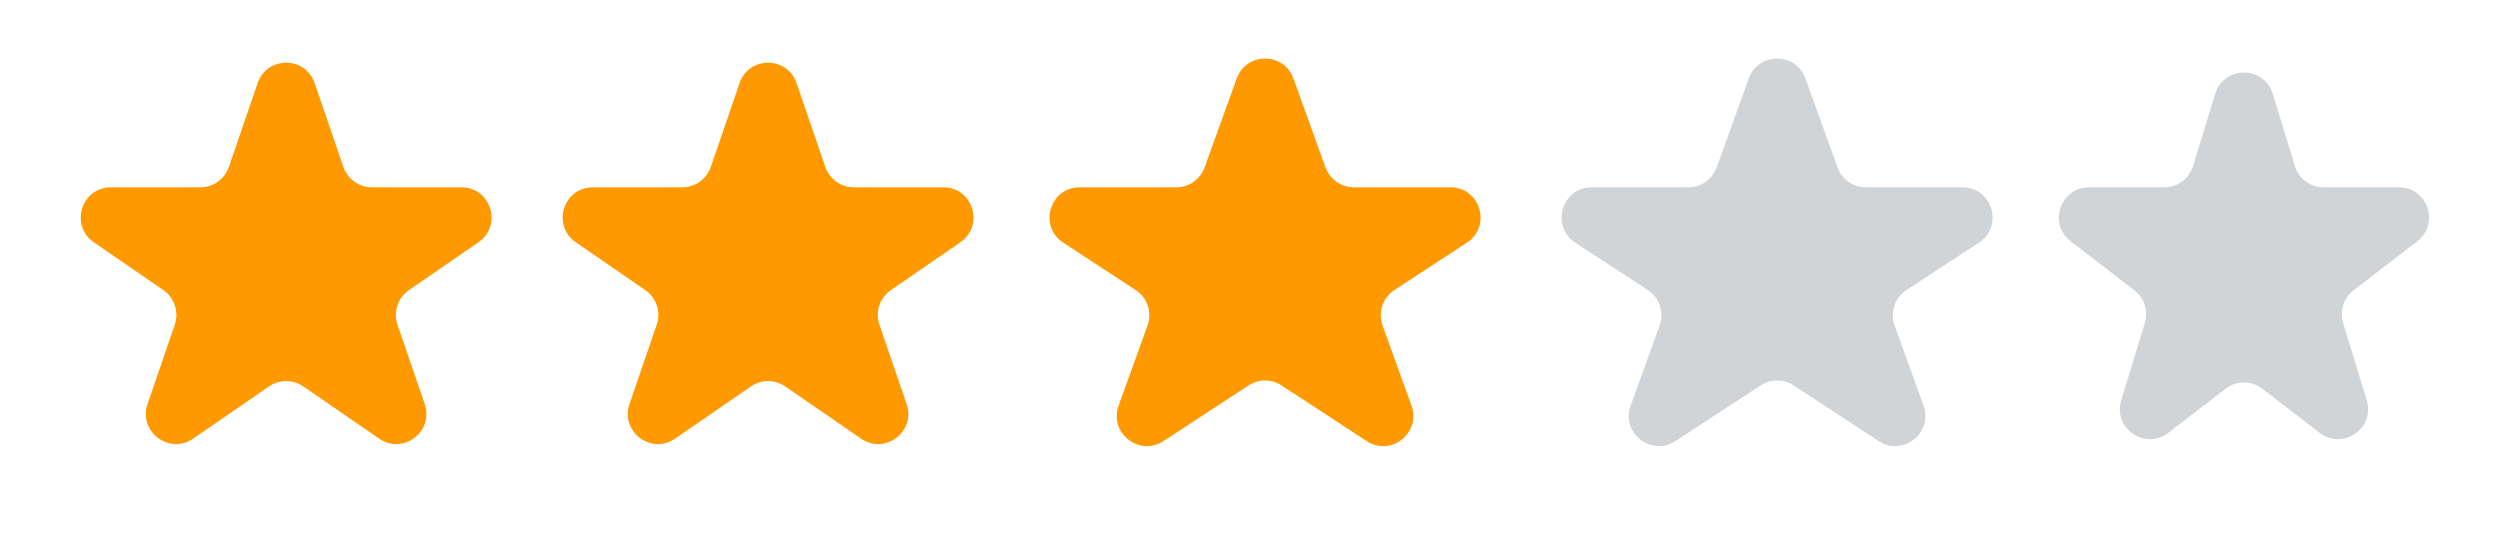 <svg width="83" height="18" viewBox="0 0 83 18" fill="none" xmlns="http://www.w3.org/2000/svg">
<path d="M8.554 2.758C8.863 1.857 10.137 1.857 10.446 2.758L11.401 5.543C11.54 5.947 11.92 6.219 12.347 6.219H15.319C16.3 6.219 16.694 7.486 15.885 8.043L13.576 9.632C13.207 9.886 13.052 10.356 13.197 10.78L14.101 13.415C14.414 14.327 13.382 15.11 12.588 14.563L10.067 12.828C9.726 12.593 9.274 12.593 8.933 12.828L6.412 14.563C5.618 15.11 4.586 14.327 4.899 13.415L5.803 10.78C5.948 10.356 5.793 9.886 5.424 9.632L3.115 8.043C2.306 7.486 2.7 6.219 3.682 6.219H6.653C7.08 6.219 7.46 5.947 7.599 5.543L8.554 2.758Z" fill="#FF9900"/>
<path d="M24.554 2.758C24.863 1.857 26.137 1.857 26.446 2.758L27.401 5.543C27.54 5.947 27.92 6.219 28.347 6.219H31.319C32.3 6.219 32.694 7.486 31.885 8.043L29.576 9.632C29.207 9.886 29.052 10.356 29.197 10.78L30.101 13.415C30.414 14.327 29.382 15.11 28.588 14.563L26.067 12.828C25.726 12.593 25.274 12.593 24.933 12.828L22.412 14.563C21.618 15.11 20.586 14.327 20.899 13.415L21.803 10.78C21.948 10.356 21.793 9.886 21.424 9.632L19.115 8.043C18.306 7.486 18.7 6.219 19.681 6.219H22.653C23.08 6.219 23.46 5.947 23.599 5.543L24.554 2.758Z" fill="#FF9900"/>
<path d="M41.059 2.605C41.377 1.725 42.623 1.725 42.941 2.605L44.007 5.558C44.15 5.955 44.526 6.219 44.947 6.219H48.154C49.148 6.219 49.533 7.512 48.701 8.056L46.294 9.63C45.907 9.883 45.744 10.37 45.901 10.806L46.862 13.467C47.188 14.371 46.178 15.169 45.374 14.644L42.547 12.796C42.215 12.578 41.785 12.578 41.453 12.796L38.626 14.644C37.822 15.169 36.812 14.371 37.138 13.467L38.099 10.806C38.256 10.37 38.093 9.883 37.706 9.63L35.299 8.056C34.467 7.512 34.852 6.219 35.846 6.219H39.053C39.474 6.219 39.85 5.955 39.993 5.558L41.059 2.605Z" fill="#FF9900"/>
<path d="M58.059 2.605C58.377 1.725 59.623 1.725 59.941 2.605L61.007 5.558C61.15 5.955 61.526 6.219 61.947 6.219H65.154C66.148 6.219 66.533 7.512 65.701 8.056L63.294 9.63C62.907 9.883 62.744 10.37 62.901 10.806L63.862 13.467C64.188 14.371 63.178 15.169 62.374 14.644L59.547 12.796C59.215 12.578 58.785 12.578 58.453 12.796L55.626 14.644C54.822 15.169 53.812 14.371 54.138 13.467L55.099 10.806C55.256 10.37 55.093 9.883 54.706 9.63L52.299 8.056C51.467 7.512 51.852 6.219 52.846 6.219H56.053C56.474 6.219 56.85 5.955 56.993 5.558L58.059 2.605Z" fill="#D1D4D6"/>
<path d="M73.544 3.115C73.833 2.173 75.167 2.173 75.456 3.115L76.192 5.512C76.32 5.932 76.708 6.219 77.147 6.219H79.644C80.599 6.219 81.01 7.429 80.254 8.011L78.138 9.639C77.807 9.894 77.669 10.327 77.791 10.725L78.576 13.283C78.862 14.214 77.783 14.963 77.01 14.369L75.11 12.907C74.75 12.63 74.25 12.63 73.89 12.907L71.99 14.369C71.217 14.963 70.138 14.214 70.424 13.283L71.209 10.725C71.331 10.327 71.193 9.894 70.862 9.639L68.746 8.011C67.99 7.429 68.401 6.219 69.356 6.219H71.853C72.292 6.219 72.68 5.932 72.808 5.512L73.544 3.115Z" fill="#D1D4D6"/>
</svg>
